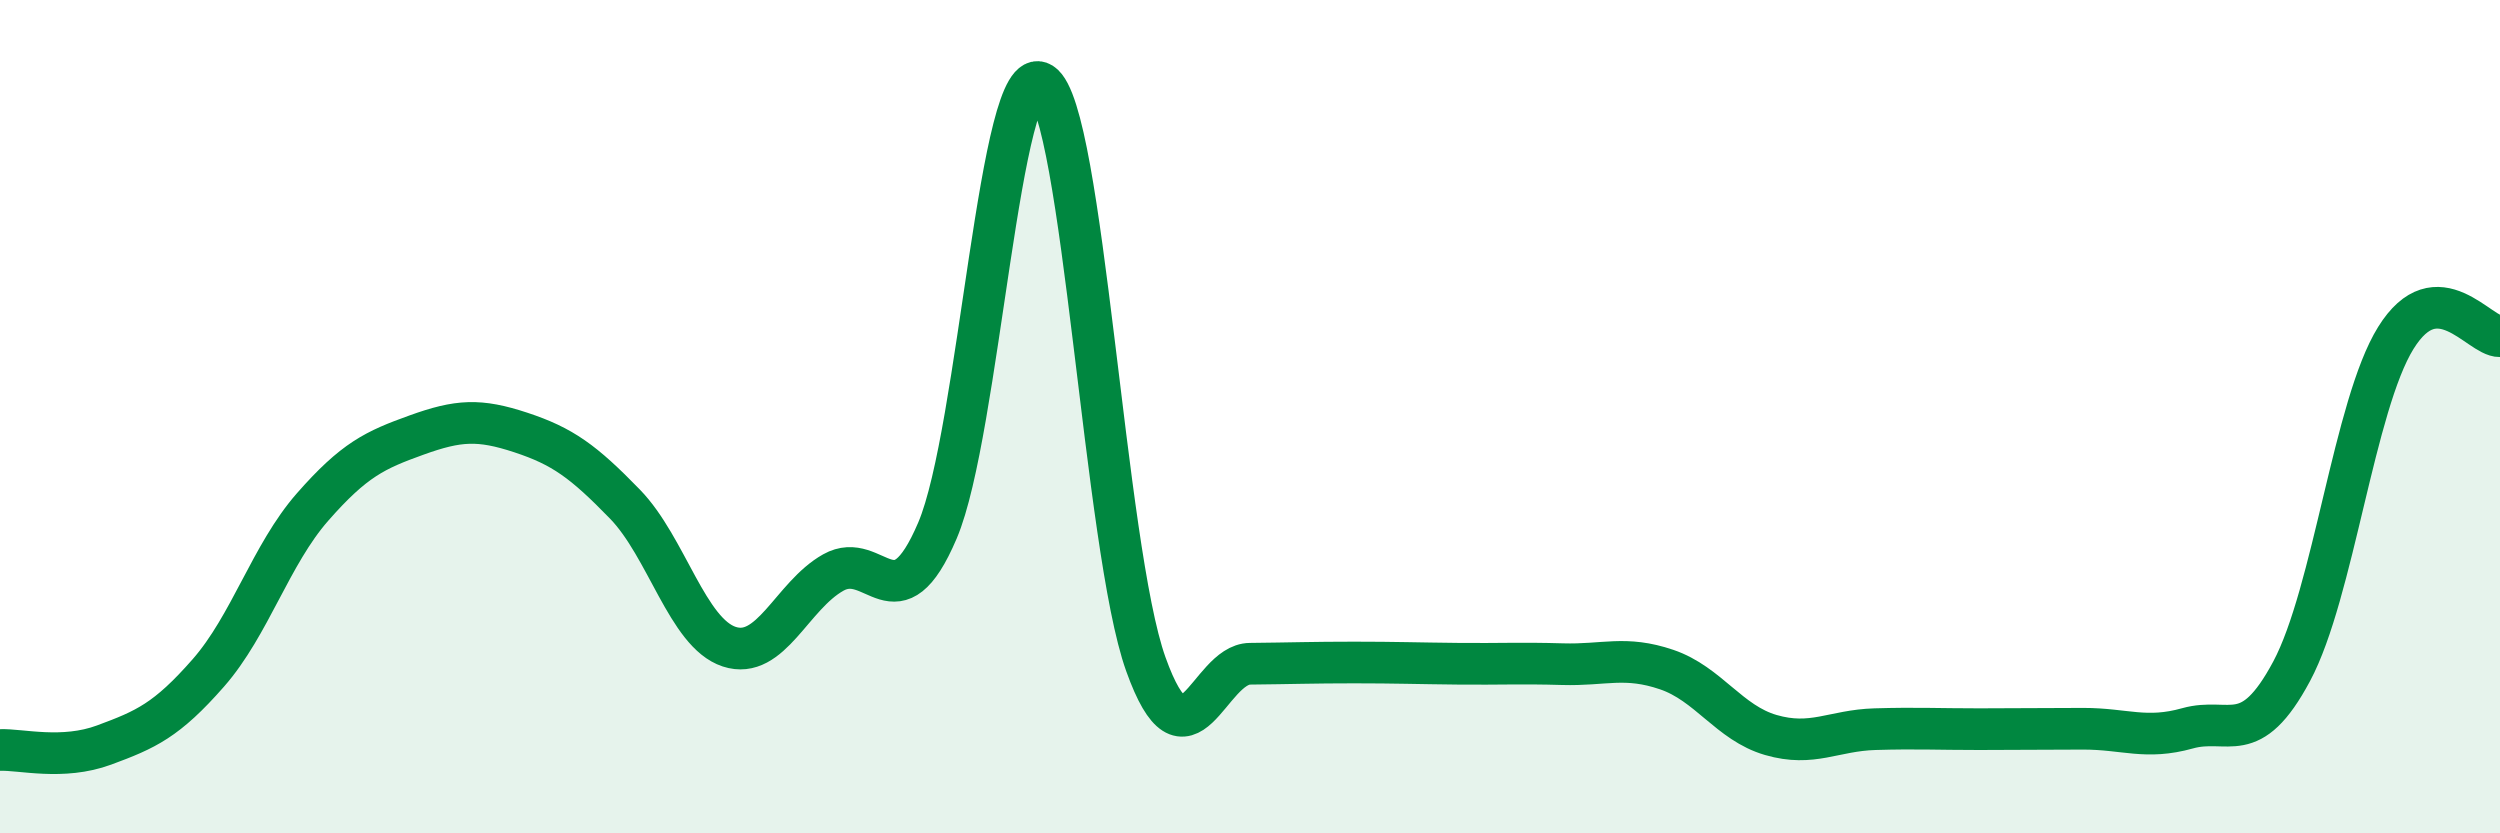 
    <svg width="60" height="20" viewBox="0 0 60 20" xmlns="http://www.w3.org/2000/svg">
      <path
        d="M 0,18 C 0.5,17.98 1.5,18.25 2.5,17.88 C 3.5,17.51 4,17.29 5,16.15 C 6,15.01 6.5,13.31 7.5,12.17 C 8.5,11.03 9,10.8 10,10.44 C 11,10.08 11.5,10.05 12.5,10.38 C 13.5,10.71 14,11.07 15,12.1 C 16,13.13 16.5,15.19 17.5,15.52 C 18.5,15.85 19,14.3 20,13.74 C 21,13.18 21.5,15.08 22.5,12.73 C 23.5,10.38 24,1.36 25,2 C 26,2.64 26.5,13.15 27.5,15.94 C 28.5,18.73 29,15.94 30,15.93 C 31,15.92 31.5,15.9 32.5,15.9 C 33.5,15.9 34,15.92 35,15.93 C 36,15.94 36.5,15.91 37.5,15.94 C 38.5,15.97 39,15.73 40,16.07 C 41,16.41 41.5,17.35 42.5,17.64 C 43.5,17.93 44,17.53 45,17.5 C 46,17.47 46.5,17.5 47.5,17.5 C 48.5,17.5 49,17.49 50,17.49 C 51,17.49 51.5,17.76 52.5,17.48 C 53.5,17.2 54,17.98 55,16.11 C 56,14.24 56.5,9.72 57.5,8.11 C 58.5,6.5 59.5,8.08 60,8.07L60 20L0 20Z"
        fill="#008740"
        opacity="0.1"
        stroke-linecap="round"
        stroke-linejoin="round"
      />
      <path
        d="M 0,18 C 0.5,17.98 1.5,18.25 2.5,17.88 C 3.5,17.51 4,17.29 5,16.15 C 6,15.01 6.5,13.31 7.5,12.17 C 8.5,11.03 9,10.8 10,10.44 C 11,10.08 11.5,10.05 12.5,10.38 C 13.5,10.71 14,11.07 15,12.1 C 16,13.13 16.5,15.19 17.5,15.52 C 18.5,15.85 19,14.3 20,13.74 C 21,13.18 21.5,15.08 22.5,12.73 C 23.5,10.38 24,1.36 25,2 C 26,2.64 26.5,13.15 27.5,15.94 C 28.5,18.73 29,15.94 30,15.93 C 31,15.92 31.5,15.9 32.5,15.9 C 33.5,15.9 34,15.92 35,15.93 C 36,15.94 36.5,15.91 37.5,15.94 C 38.5,15.97 39,15.73 40,16.07 C 41,16.41 41.5,17.35 42.5,17.64 C 43.5,17.93 44,17.53 45,17.5 C 46,17.47 46.5,17.5 47.5,17.5 C 48.5,17.5 49,17.49 50,17.49 C 51,17.49 51.5,17.76 52.5,17.48 C 53.5,17.2 54,17.98 55,16.11 C 56,14.24 56.5,9.72 57.5,8.11 C 58.5,6.5 59.5,8.08 60,8.07"
        stroke="#008740"
        stroke-width="1"
        fill="none"
        stroke-linecap="round"
        stroke-linejoin="round"
      />
    </svg>
  